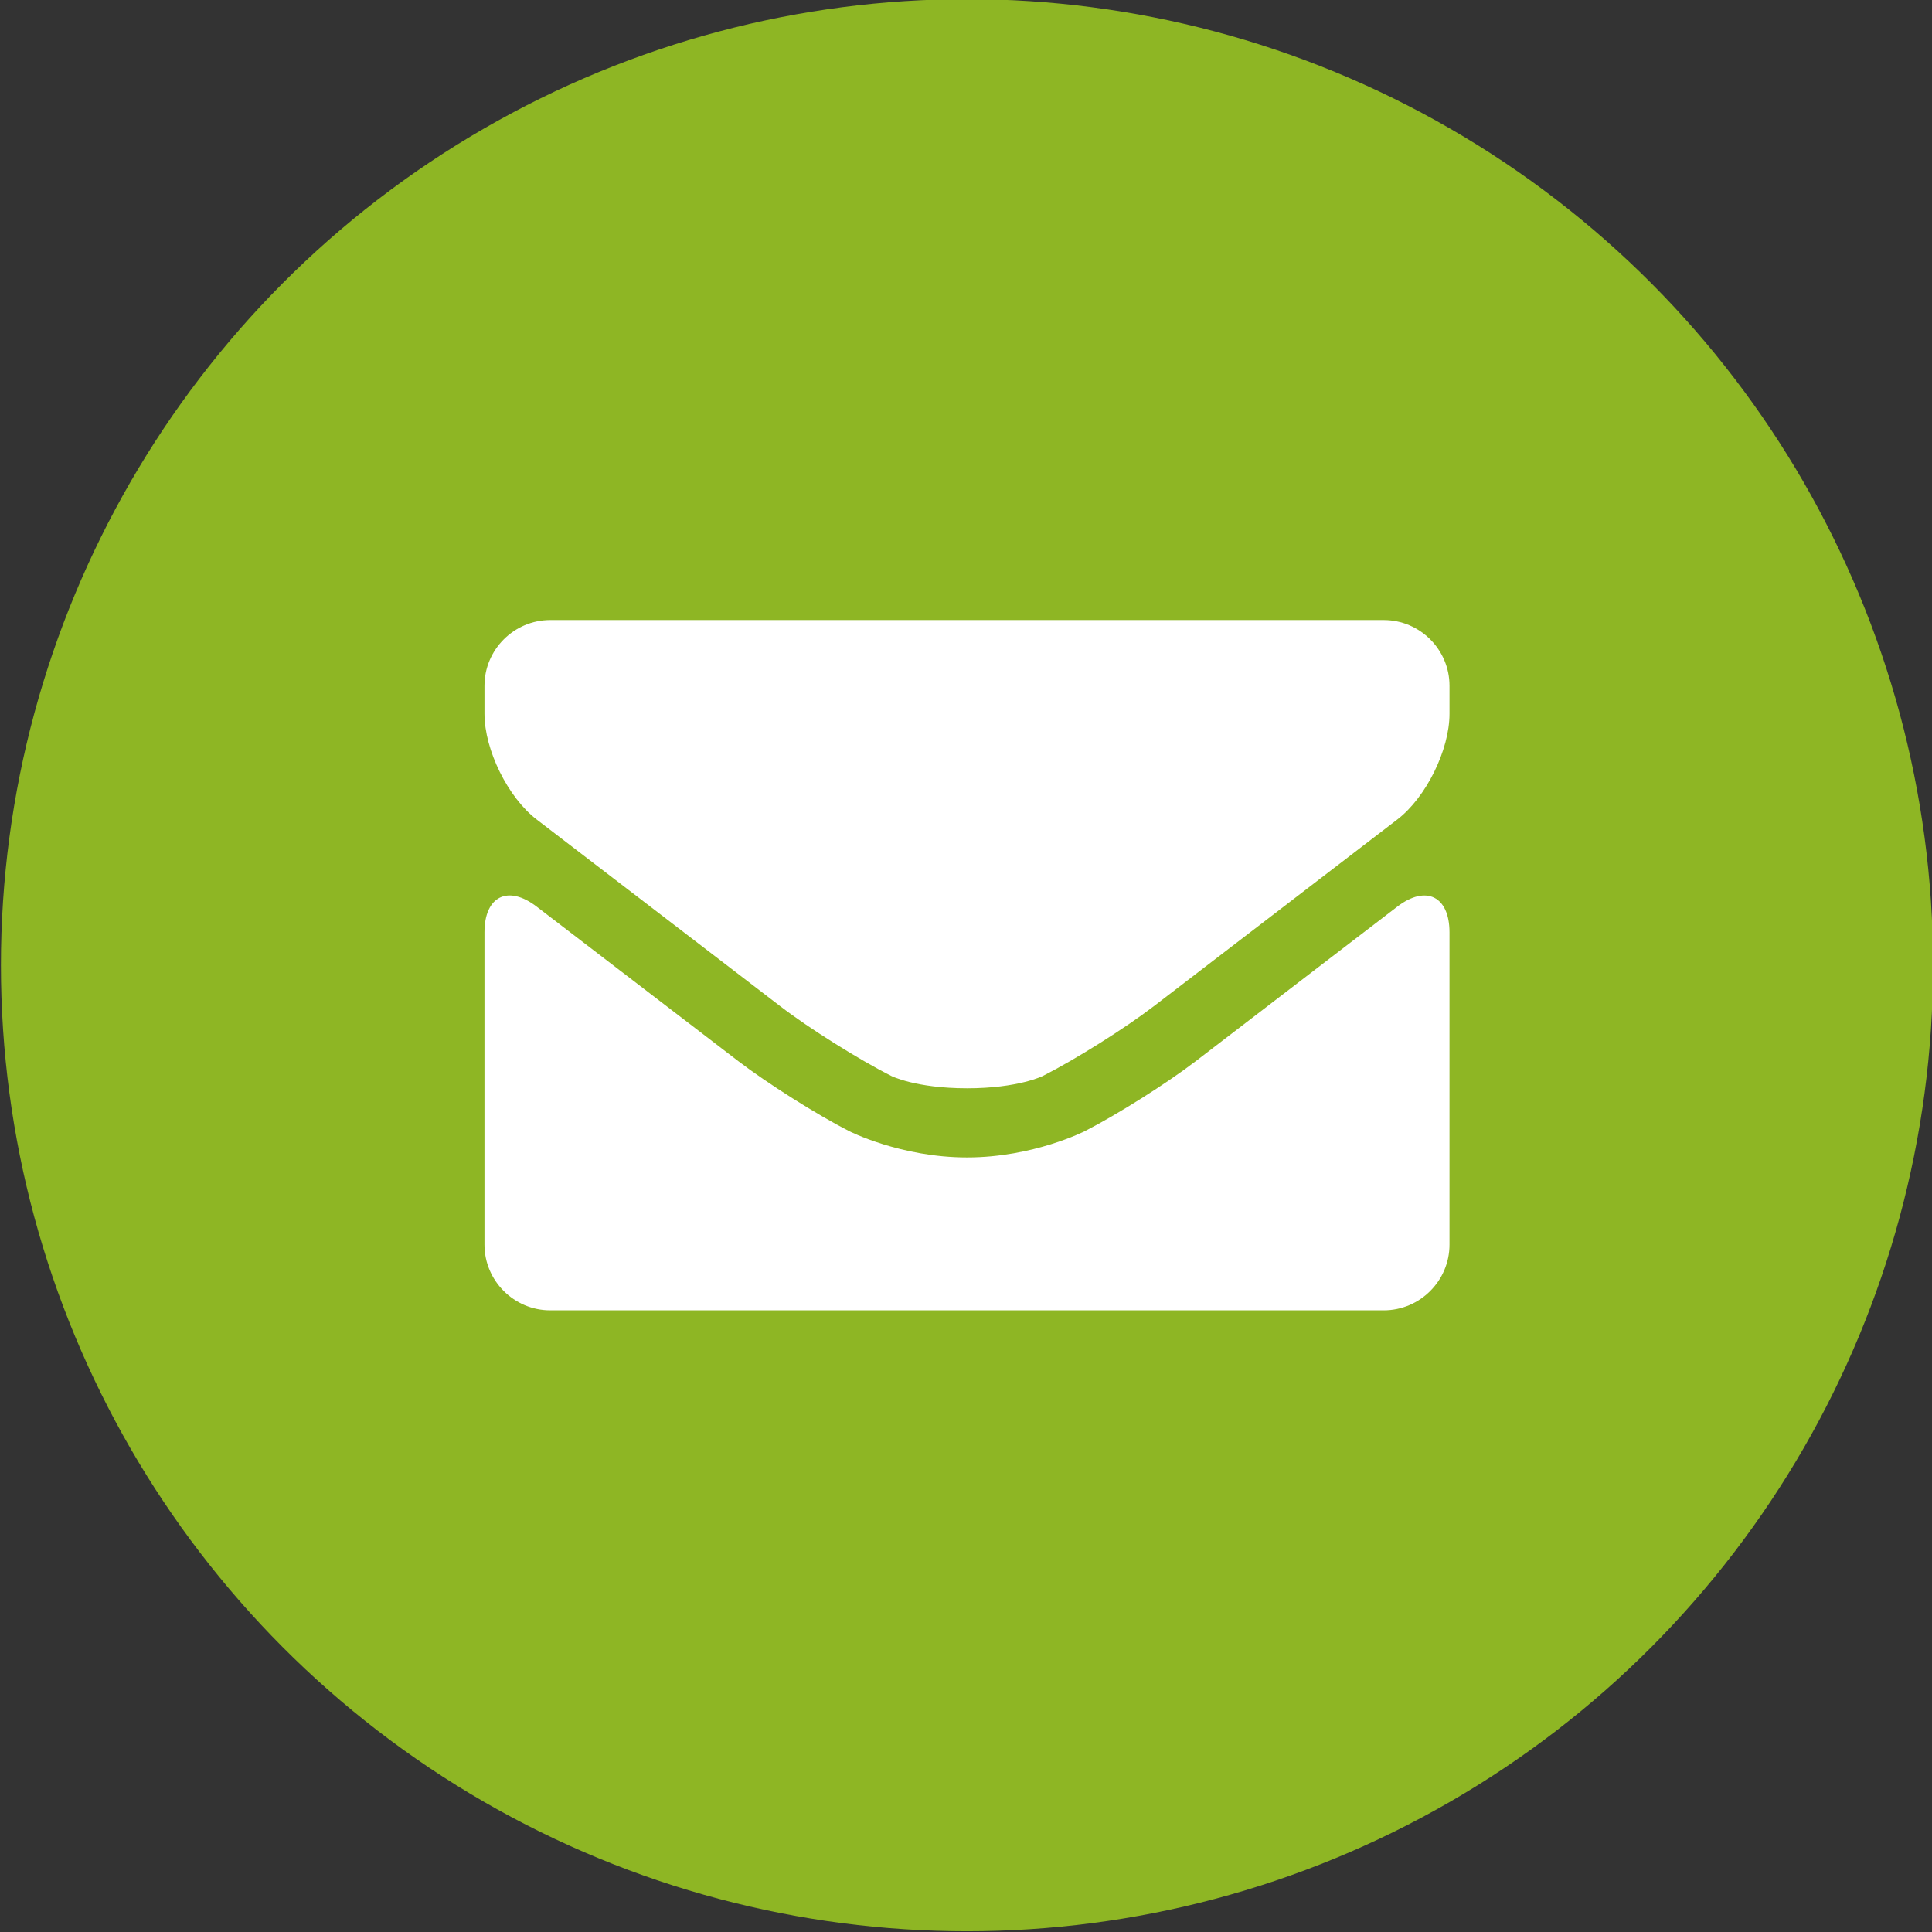 <?xml version="1.0" encoding="utf-8"?>
<!-- Generator: Adobe Illustrator 16.0.0, SVG Export Plug-In . SVG Version: 6.00 Build 0)  -->
<!DOCTYPE svg PUBLIC "-//W3C//DTD SVG 1.1//EN" "http://www.w3.org/Graphics/SVG/1.1/DTD/svg11.dtd">
<svg version="1.1" id="Layer_1" xmlns:x="http://ns.adobe.com/Extensibility/1.0/" xmlns:i="http://ns.adobe.com/AdobeIllustrator/10.0/" xmlns:graph="http://ns.adobe.com/Graphs/1.0/"
	 xmlns="http://www.w3.org/2000/svg" xmlns:xlink="http://www.w3.org/1999/xlink" x="0px" y="0px" width="999.939px"
	 height="1000px" viewBox="0 0 999.939 1000" enable-background="new 0 0 999.939 1000" xml:space="preserve">
<rect x="0" y="0" width="999.939" height="1000" fill="#333333" stroke="none"/>
<circle fill="#8EB624" cx="500.481" cy="499.551" r="500"/>
<g>
	<g>
		<path fill="#FFFFFF" d="M500.507,563.262c26.566,0,39.256-6.395,39.256-6.395c16.688-8.438,42.502-24.658,57.352-36.043
			l126.1-96.688c14.851-11.383,27.002-35.991,27.002-54.688v-14.516c0.02-18.715-15.301-34.015-34.016-34.015H284.762
			c-18.698,0-34.014,15.3-34.014,34.015v14.497c0,18.698,12.136,43.323,27.001,54.706l126.119,96.672
			c14.831,11.385,40.661,27.589,57.351,36.025C461.218,556.867,473.924,563.262,500.507,563.262z"/>
	</g>
	<g>
		<path fill="#FFFFFF" d="M618.907,549.199c-14.85,11.383-40.627,27.652-57.299,36.176c0,0-26.701,13.676-61.104,13.676
			c-34.418,0-61.134-13.676-61.134-13.676c-16.657-8.521-42.419-24.793-57.268-36.176l-104.355-79.966
			c-14.865-11.385-27.001-5.392-27.001,13.323v161.624c0,18.716,15.316,34,34.014,34h431.438c18.715,0,34.016-15.301,34.016-34
			V482.558c0-18.696-12.151-24.688-27.002-13.323L618.907,549.199z"/>
	</g>
</g>
</svg>
